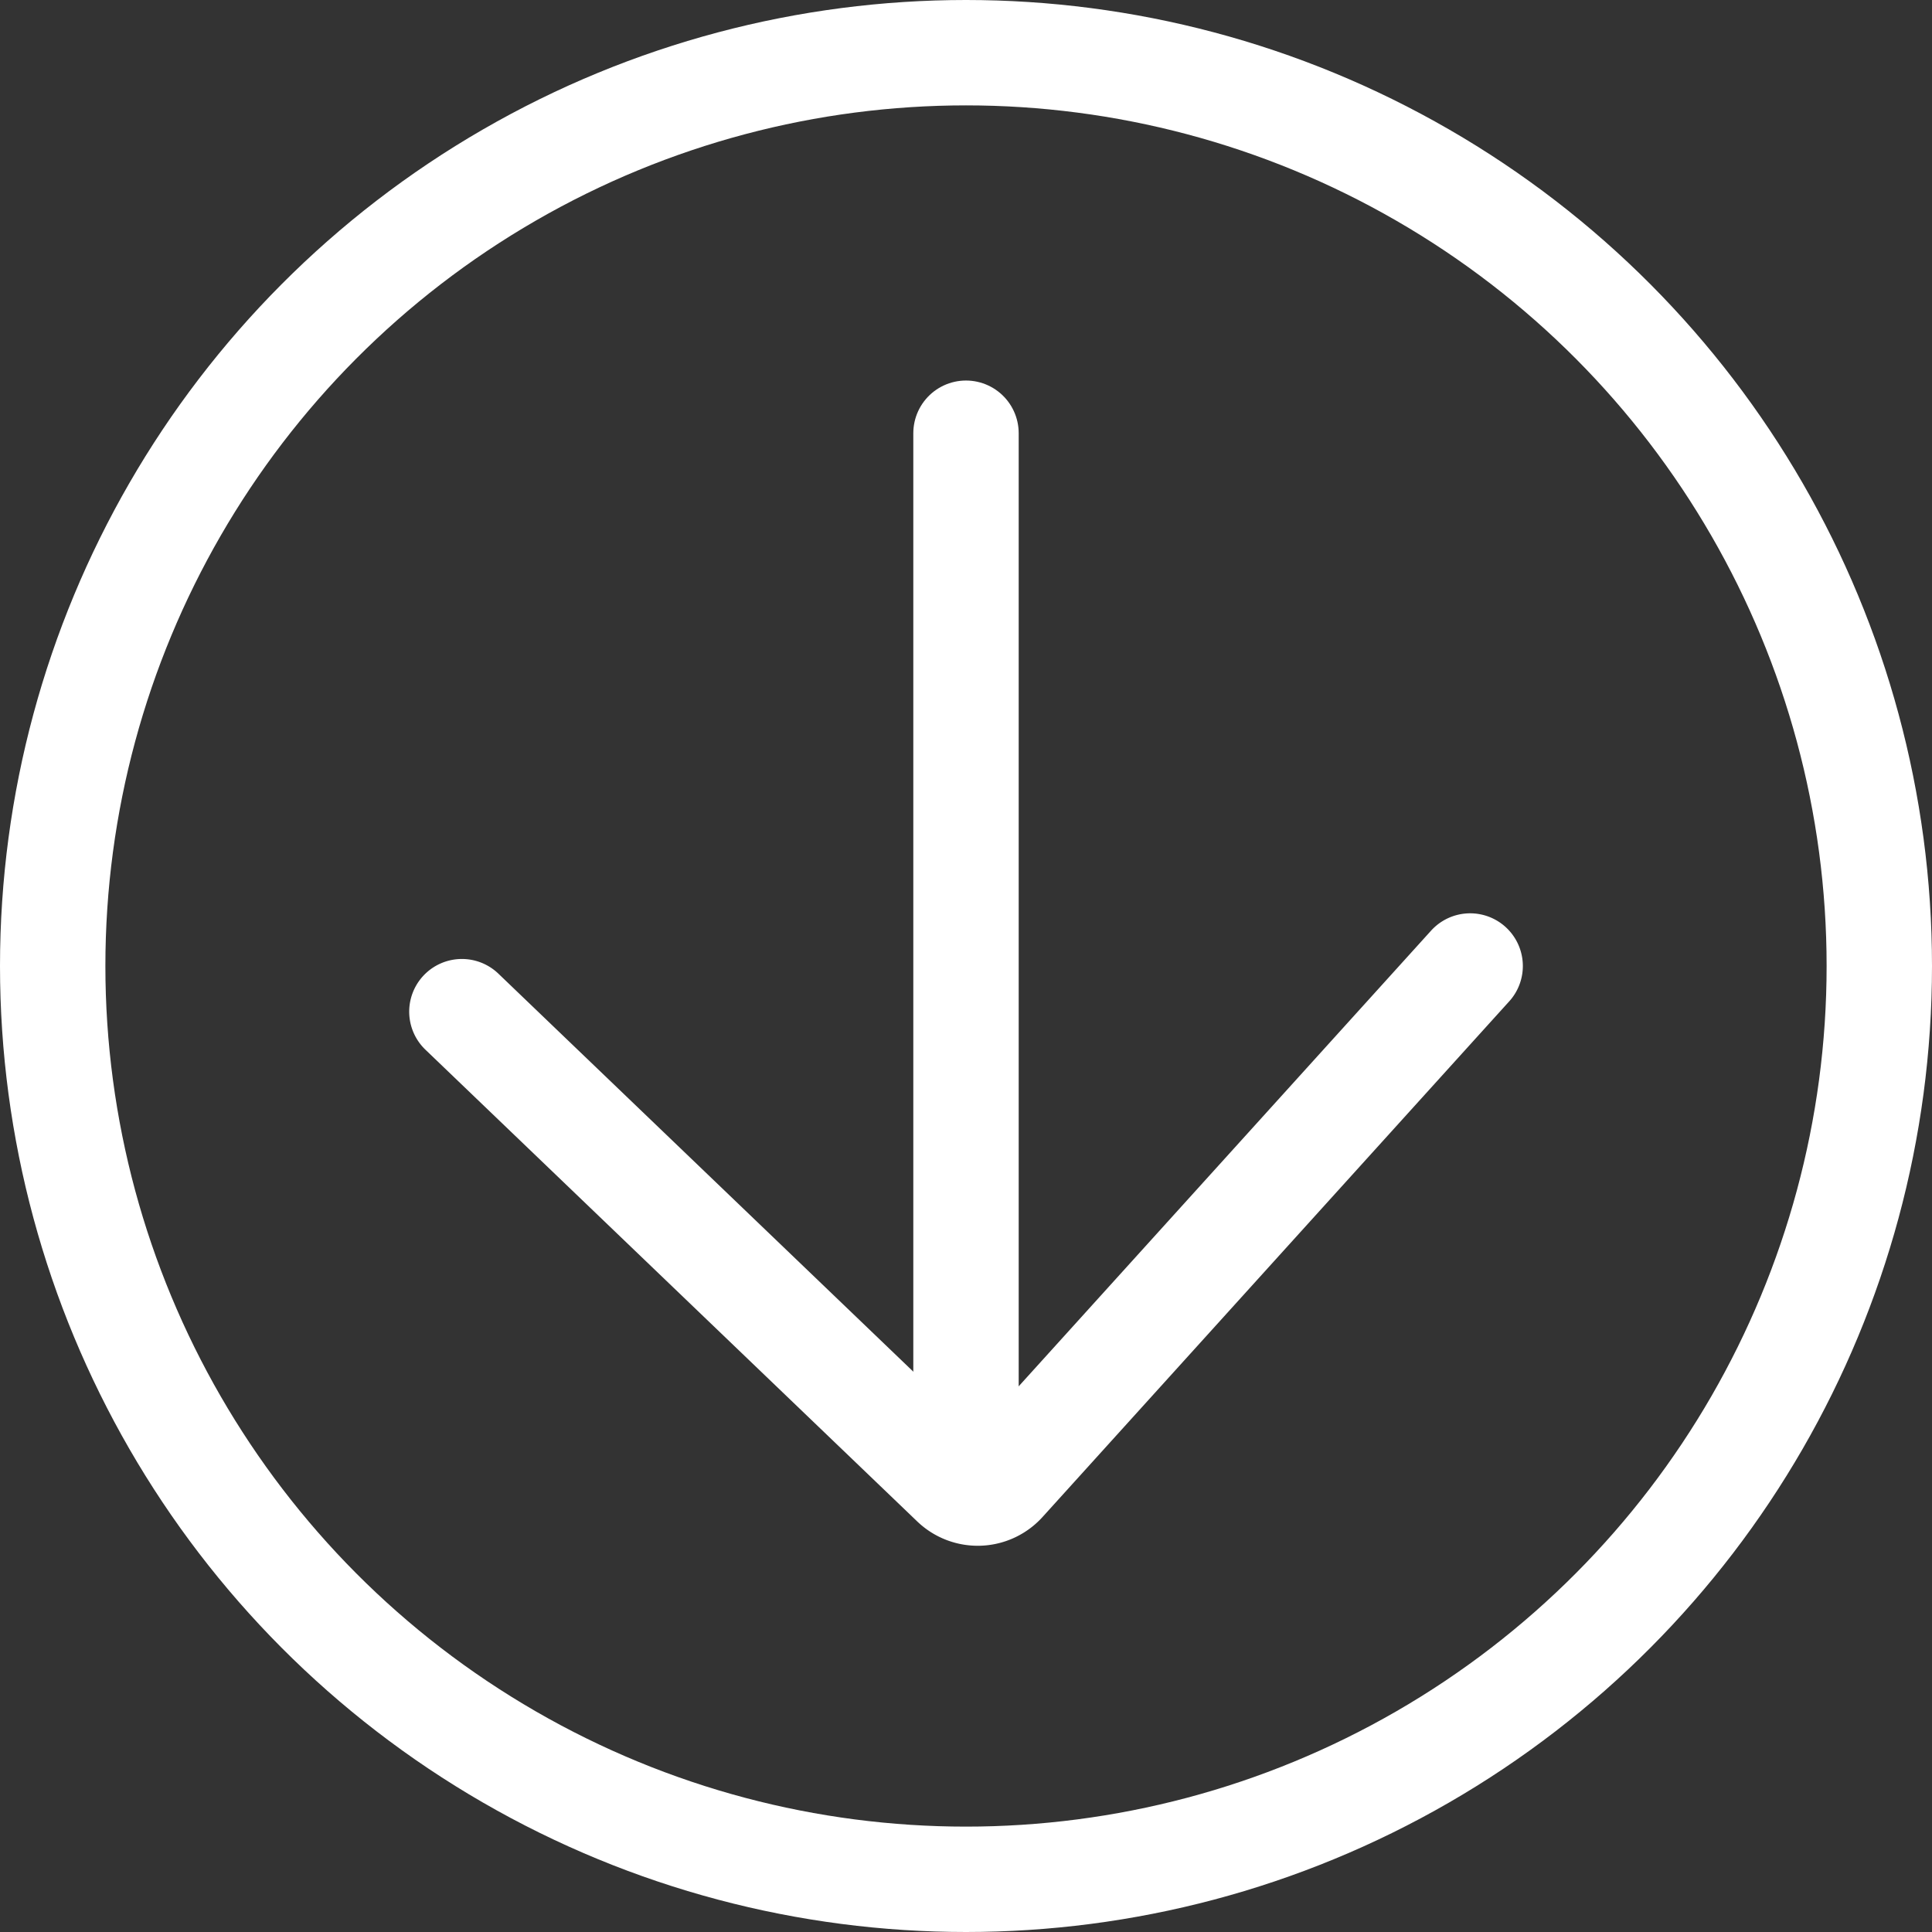 <svg xmlns="http://www.w3.org/2000/svg" width="55" height="55" viewBox="0 0 55 55">
  <rect x="0" y="0" width="55" height="55" fill="#333333" stroke="none"/>
  <g id="Group_99" data-name="Group 99" transform="translate(-4686.734 -854.027)">
    <circle id="Ellipse_33" data-name="Ellipse 33" cx="26" cy="26" r="26" transform="translate(4688.234 855.527)" fill="none" stroke="#fff" stroke-miterlimit="10" stroke-width="3"/>
    <line id="Line_18" data-name="Line 18" y2="27.167" transform="translate(4714.234 866.36)" fill="none" stroke="#fff" stroke-linecap="round" stroke-linejoin="round" stroke-width="3"/>
    <path id="Path_62" data-name="Path 62" d="M4699.883,882.827l14,13.429a.988.988,0,0,0,1.418-.05l13.285-14.679" fill="none" stroke="#fff" stroke-linecap="round" stroke-linejoin="round" stroke-width="3"/>
  </g>
</svg>
